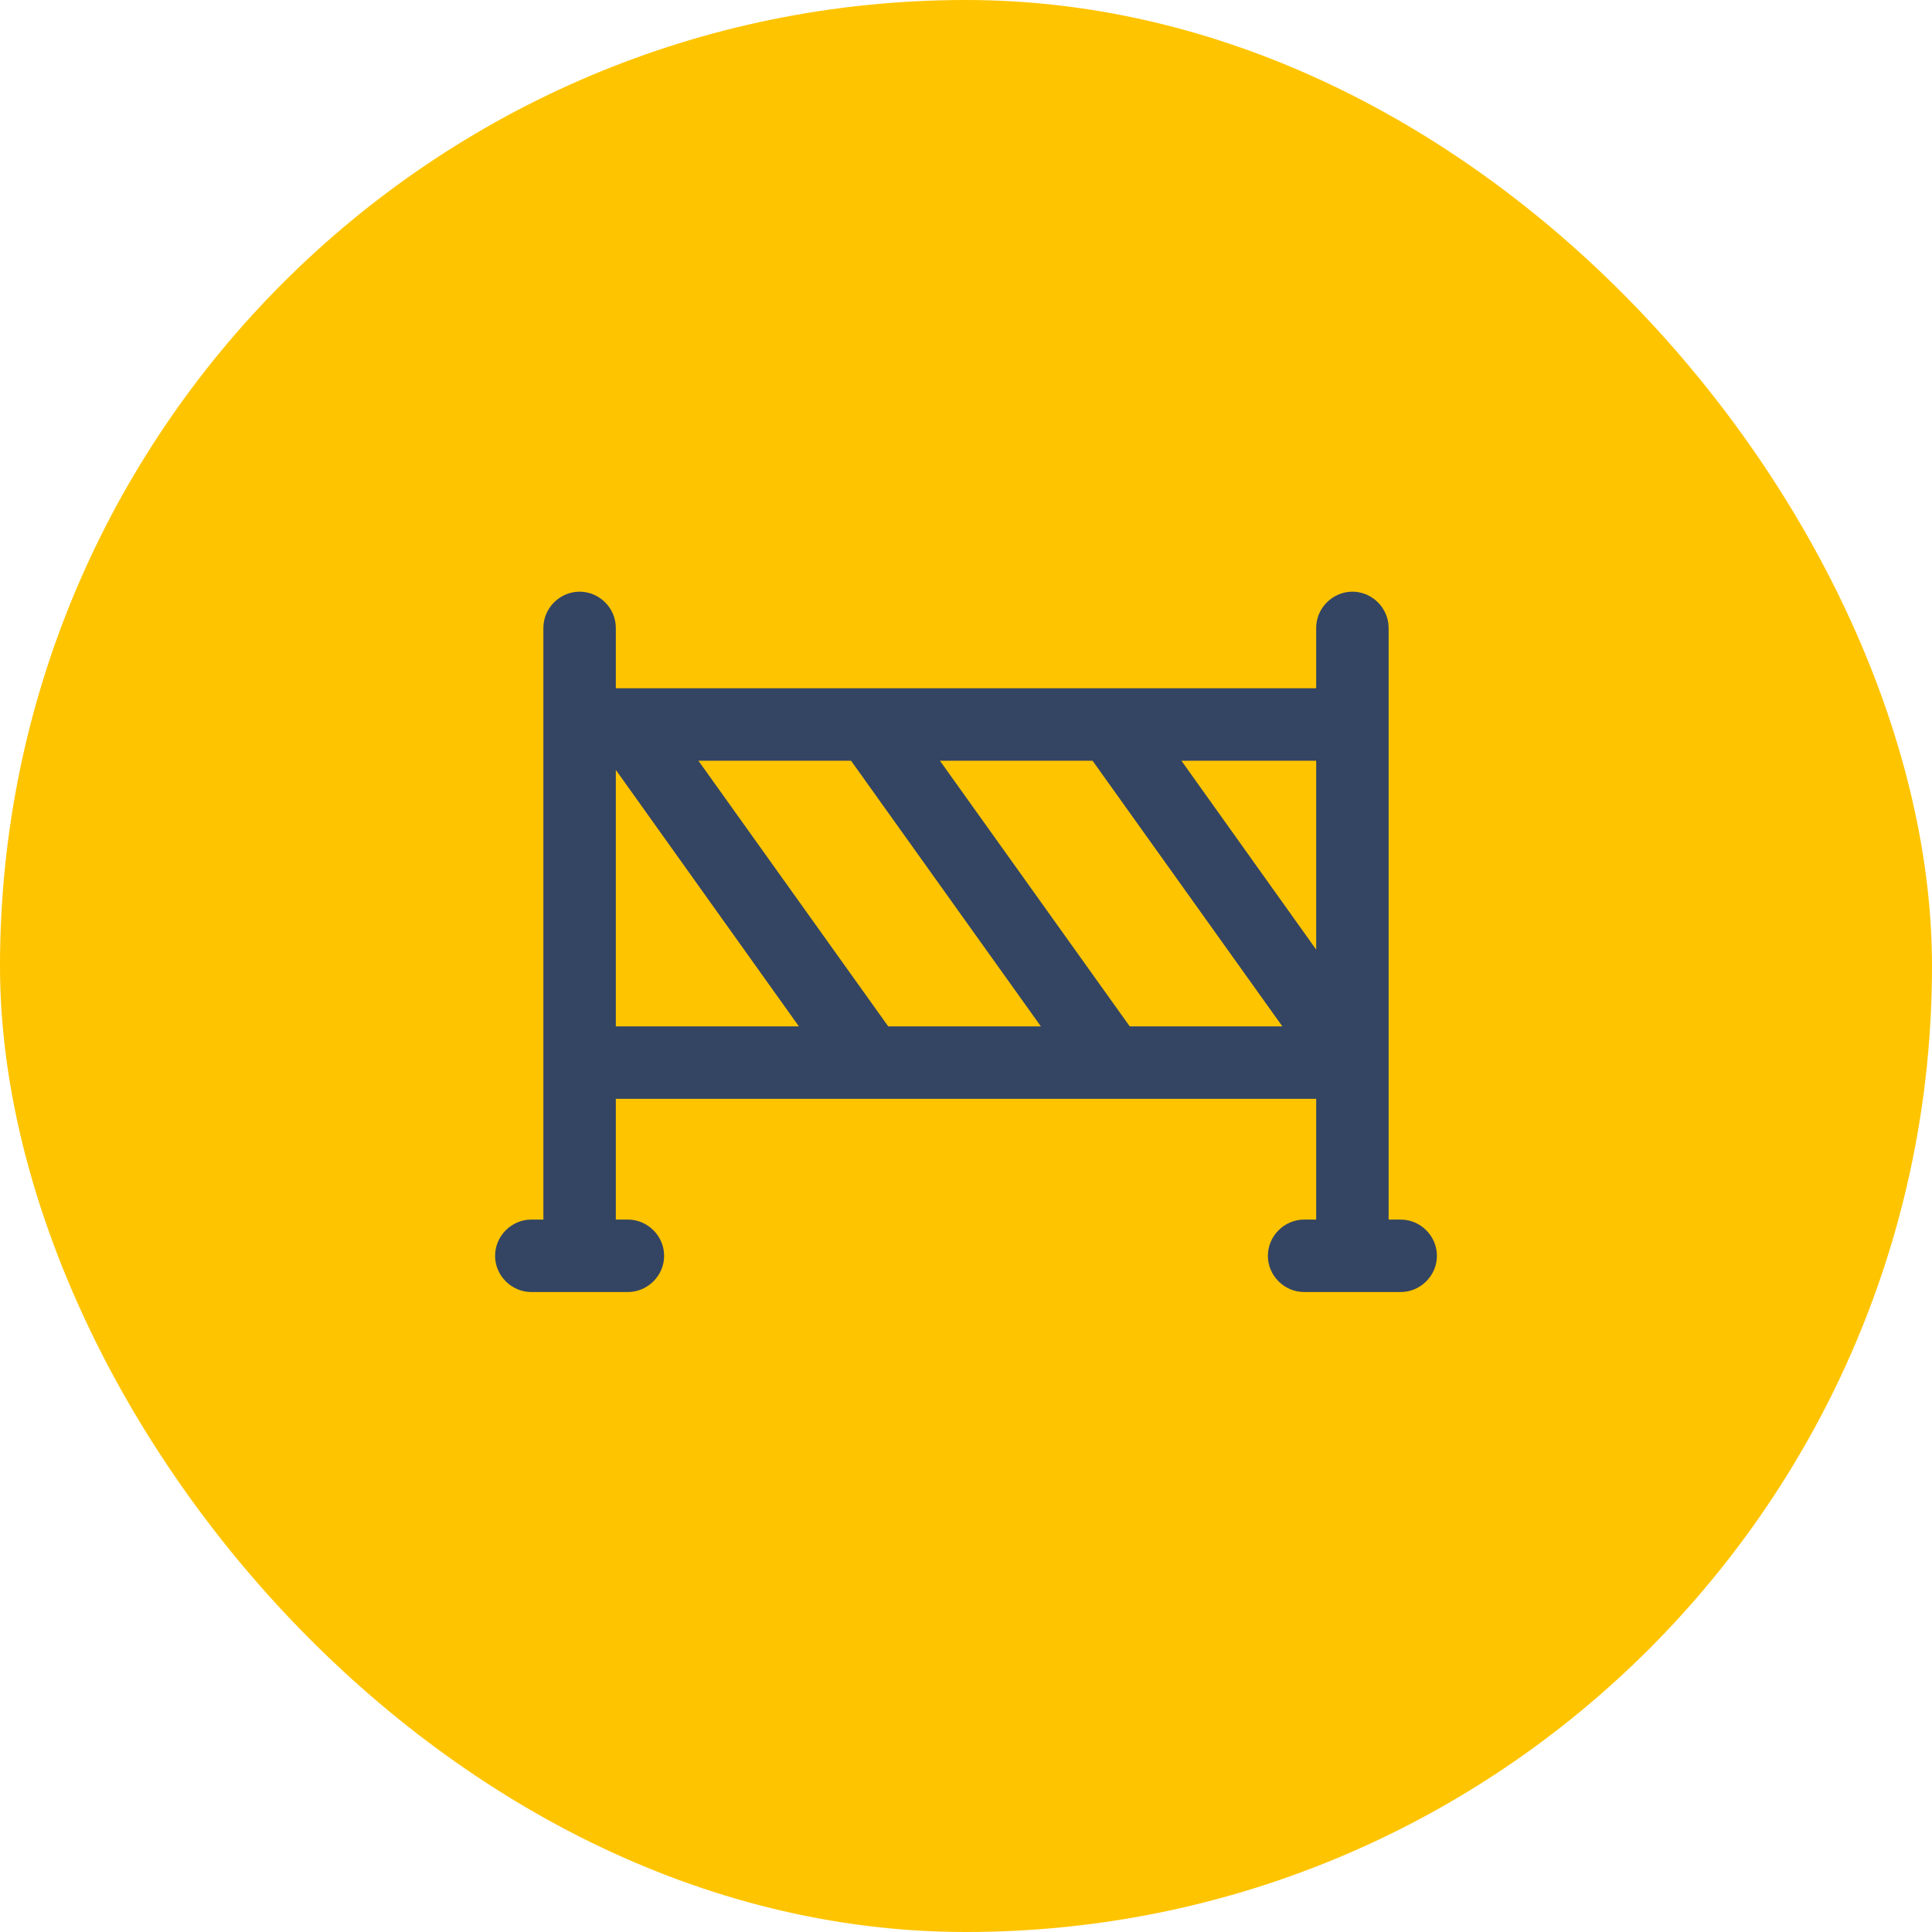 <svg width="40" height="40" viewBox="0 0 40 40" fill="none" xmlns="http://www.w3.org/2000/svg">
<rect width="40" height="40" rx="20" fill="#FFC400"/>
<path d="M29 25.25H28.75V13C28.75 12.59 28.41 12.25 28 12.25C27.59 12.25 27.25 12.59 27.25 13V14.25H12.75V13C12.75 12.59 12.41 12.25 12 12.25C11.59 12.25 11.25 12.59 11.25 13V25.25H11C10.59 25.25 10.25 25.59 10.25 26C10.25 26.41 10.59 26.75 11 26.75H13C13.41 26.75 13.75 26.41 13.75 26C13.75 25.59 13.41 25.25 13 25.25H12.75V22.75H27.25V25.25H27C26.59 25.25 26.25 25.59 26.25 26C26.25 26.41 26.59 26.75 27 26.75H29C29.41 26.75 29.75 26.41 29.75 26C29.75 25.59 29.41 25.25 29 25.25ZM23.39 21.25L19.46 15.75H22.62L26.55 21.25H23.39ZM18.39 21.25L14.46 15.75H17.62L21.55 21.25H18.39ZM27.25 19.66L24.46 15.75H27.25V19.66ZM12.75 15.94L16.54 21.25H12.75V15.94Z" fill="#344563"/>
</svg>
